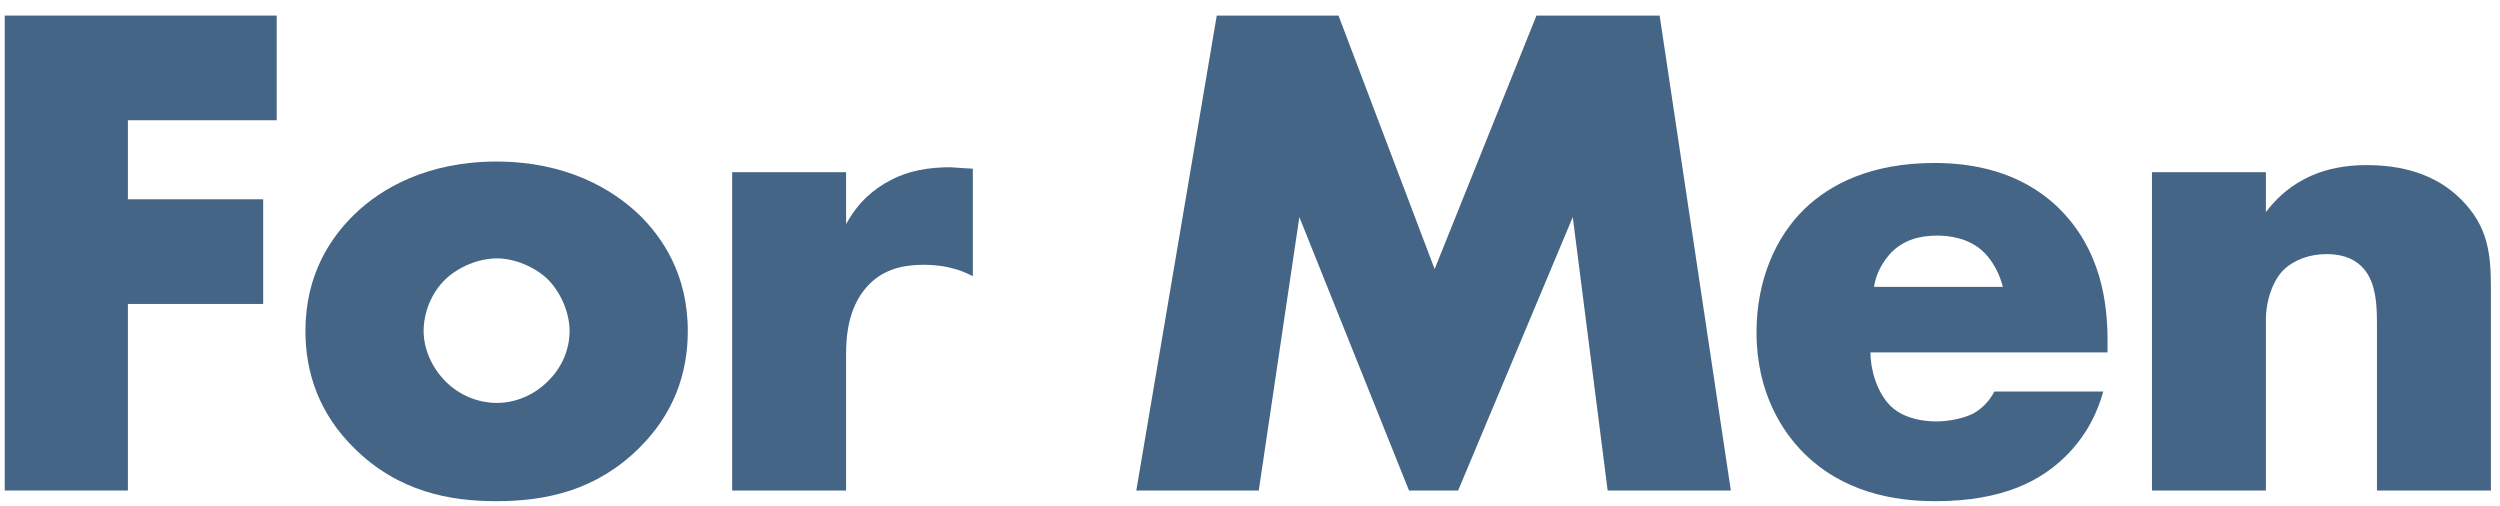 <svg width="158" height="32" viewBox="0 0 158 32" fill="none" xmlns="http://www.w3.org/2000/svg">
<path d="M136.004 31V10.885H143.204V13.405C145.184 10.795 147.839 10.435 149.594 10.435C151.664 10.435 153.869 10.93 155.534 12.595C157.244 14.305 157.424 16.015 157.424 18.22V31H150.224V20.83C150.224 19.66 150.269 17.905 149.324 16.915C148.649 16.195 147.749 16.06 147.029 16.06C145.904 16.06 144.959 16.465 144.374 17.005C143.654 17.68 143.204 18.985 143.204 20.2V31H136.004Z" fill="#446585"/>
<path d="M133.196 21.505V22.27H118.211C118.211 23.35 118.616 24.79 119.471 25.645C119.921 26.095 120.821 26.635 122.441 26.635C122.621 26.635 123.881 26.59 124.781 26.095C125.231 25.825 125.726 25.375 126.041 24.745H132.926C132.611 25.87 131.981 27.445 130.496 28.885C129.011 30.325 126.671 31.675 122.306 31.675C119.651 31.675 116.456 31.09 113.981 28.615C112.676 27.31 111.011 24.835 111.011 21.01C111.011 17.635 112.271 14.935 114.026 13.225C115.691 11.605 118.301 10.3 122.261 10.3C124.601 10.3 127.616 10.795 130.001 13.045C132.836 15.745 133.196 19.255 133.196 21.505ZM118.436 18.13H126.581C126.401 17.365 125.951 16.51 125.411 15.97C124.466 15.025 123.161 14.89 122.441 14.89C121.226 14.89 120.281 15.205 119.516 15.97C119.021 16.51 118.571 17.23 118.436 18.13Z" fill="#446585"/>
<path d="M79.554 31H71.814L76.899 0.985H84.594L90.669 17.005L97.104 0.985H104.889L109.389 31H101.604L99.399 13.72L92.154 31H89.049L82.119 13.72L79.554 31Z" fill="#446585"/>
<path d="M46.273 31V10.885H53.473V14.17C54.193 12.82 55.228 11.92 56.308 11.38C57.388 10.795 58.693 10.57 60.043 10.57C60.223 10.57 60.538 10.615 61.483 10.66V17.455C61.123 17.275 60.133 16.735 58.378 16.735C57.433 16.735 56.128 16.87 55.093 17.815C53.563 19.21 53.473 21.325 53.473 22.405V31H46.273Z" fill="#446585"/>
<path d="M31.408 16.33C30.238 16.33 28.978 16.87 28.168 17.635C27.268 18.49 26.773 19.75 26.773 20.92C26.773 22.135 27.358 23.305 28.168 24.115C29.023 24.97 30.193 25.465 31.408 25.465C32.578 25.465 33.748 24.97 34.603 24.115C35.503 23.26 35.998 22.09 35.998 20.92C35.998 19.84 35.503 18.535 34.603 17.635C33.793 16.87 32.533 16.33 31.408 16.33ZM43.468 20.92C43.468 23.62 42.568 26.185 40.363 28.345C37.708 30.955 34.603 31.675 31.363 31.675C28.438 31.675 25.198 31.09 22.408 28.345C20.203 26.185 19.303 23.62 19.303 20.92C19.303 17.32 20.923 14.98 22.408 13.54C24.073 11.92 26.998 10.21 31.363 10.21C35.818 10.21 38.698 11.965 40.363 13.54C41.848 14.98 43.468 17.32 43.468 20.92Z" fill="#446585"/>
<path d="M17.488 0.985V7.6H8.083V12.595H16.633V19.21H8.083V31H0.298V0.985H17.488Z" fill="#446585"/>
</svg>
